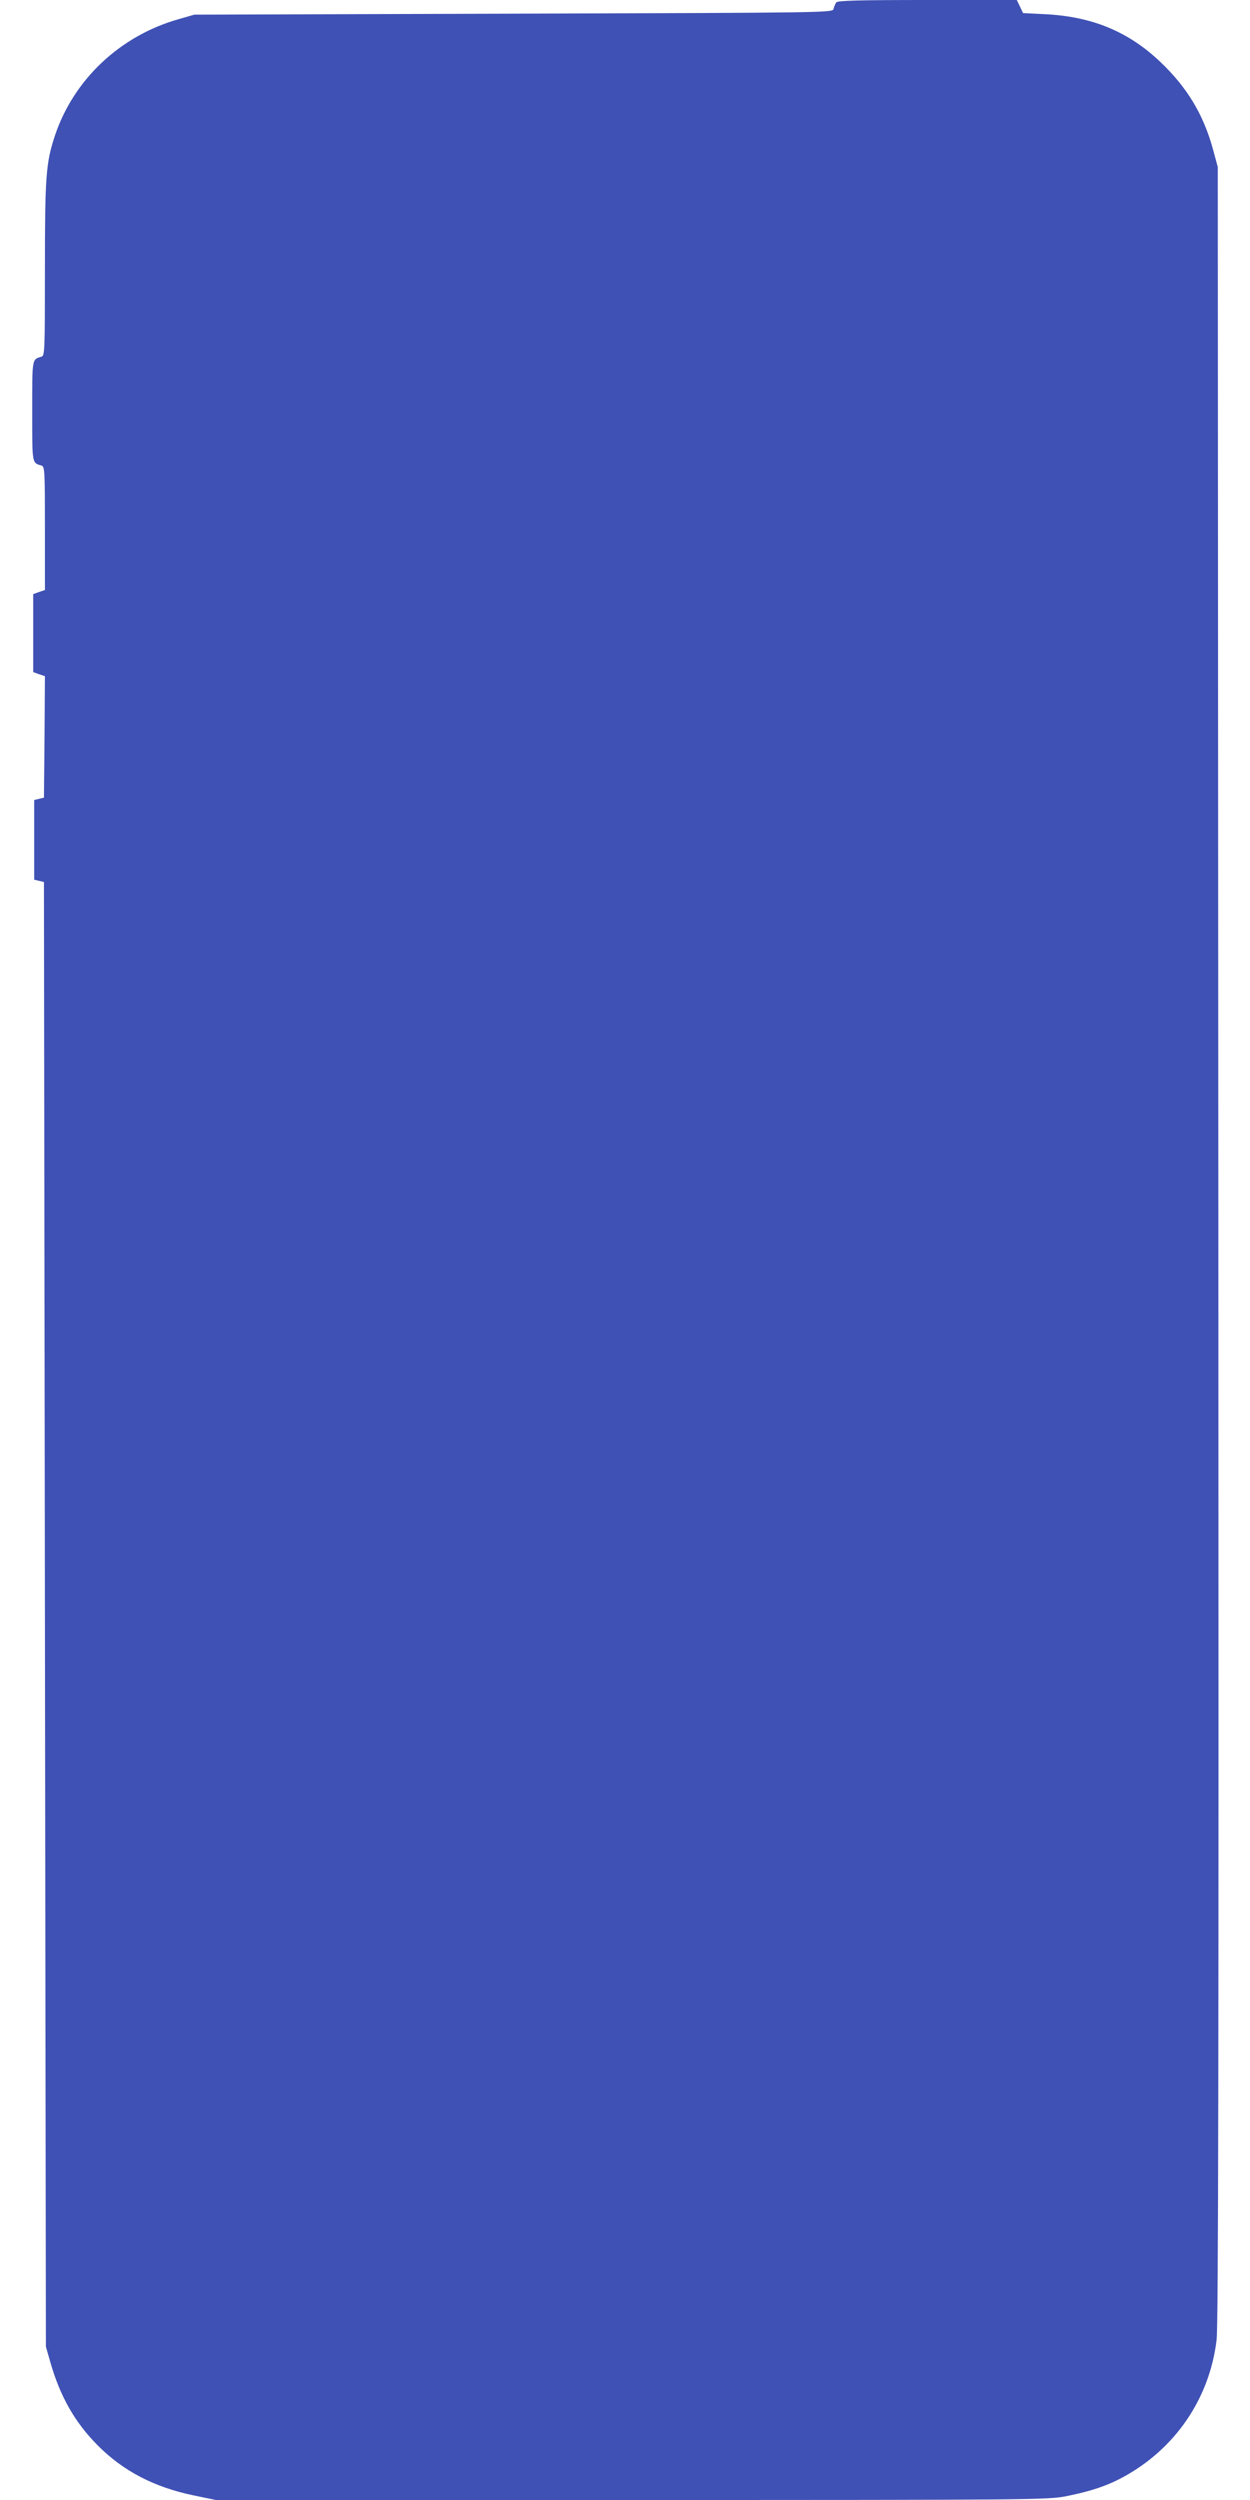 <?xml version="1.0" standalone="no"?>
<!DOCTYPE svg PUBLIC "-//W3C//DTD SVG 20010904//EN"
 "http://www.w3.org/TR/2001/REC-SVG-20010904/DTD/svg10.dtd">
<svg version="1.0" xmlns="http://www.w3.org/2000/svg"
 width="640pt" height="1280pt" viewBox="0 0 640 1280"
 preserveAspectRatio="xMidYMid meet">
<g transform="translate(0,1280) scale(0.1,-0.1)"
fill="#3f51b5" stroke="none">
<path d="M4282 12788 c-5 -7 -12 -22 -14 -33 -3 -20 -13 -20 -1638 -25 l-1635
-5 -80 -23 c-300 -85 -538 -309 -634 -597 -46 -139 -51 -208 -51 -686 0 -410
-1 -440 -17 -445 -50 -15 -48 -5 -48 -279 0 -274 -2 -264 48 -279 16 -5 17
-29 17 -321 l0 -316 -30 -10 -30 -11 0 -199 0 -200 30 -11 30 -10 -2 -311 -3
-311 -25 -6 -25 -6 0 -204 0 -204 25 -6 25 -6 5 -3749 5 -3750 22 -77 c50
-176 125 -309 242 -427 130 -132 290 -215 490 -257 l116 -24 2130 0 c2075 0
2133 1 2227 20 124 25 207 53 288 97 267 145 443 402 479 703 9 71 11 1502 9
5610 l-3 5515 -26 96 c-49 175 -131 311 -266 440 -163 156 -348 233 -586 246
l-119 6 -16 34 -16 33 -457 0 c-353 0 -459 -3 -467 -12z"/>
</g>
</svg>
